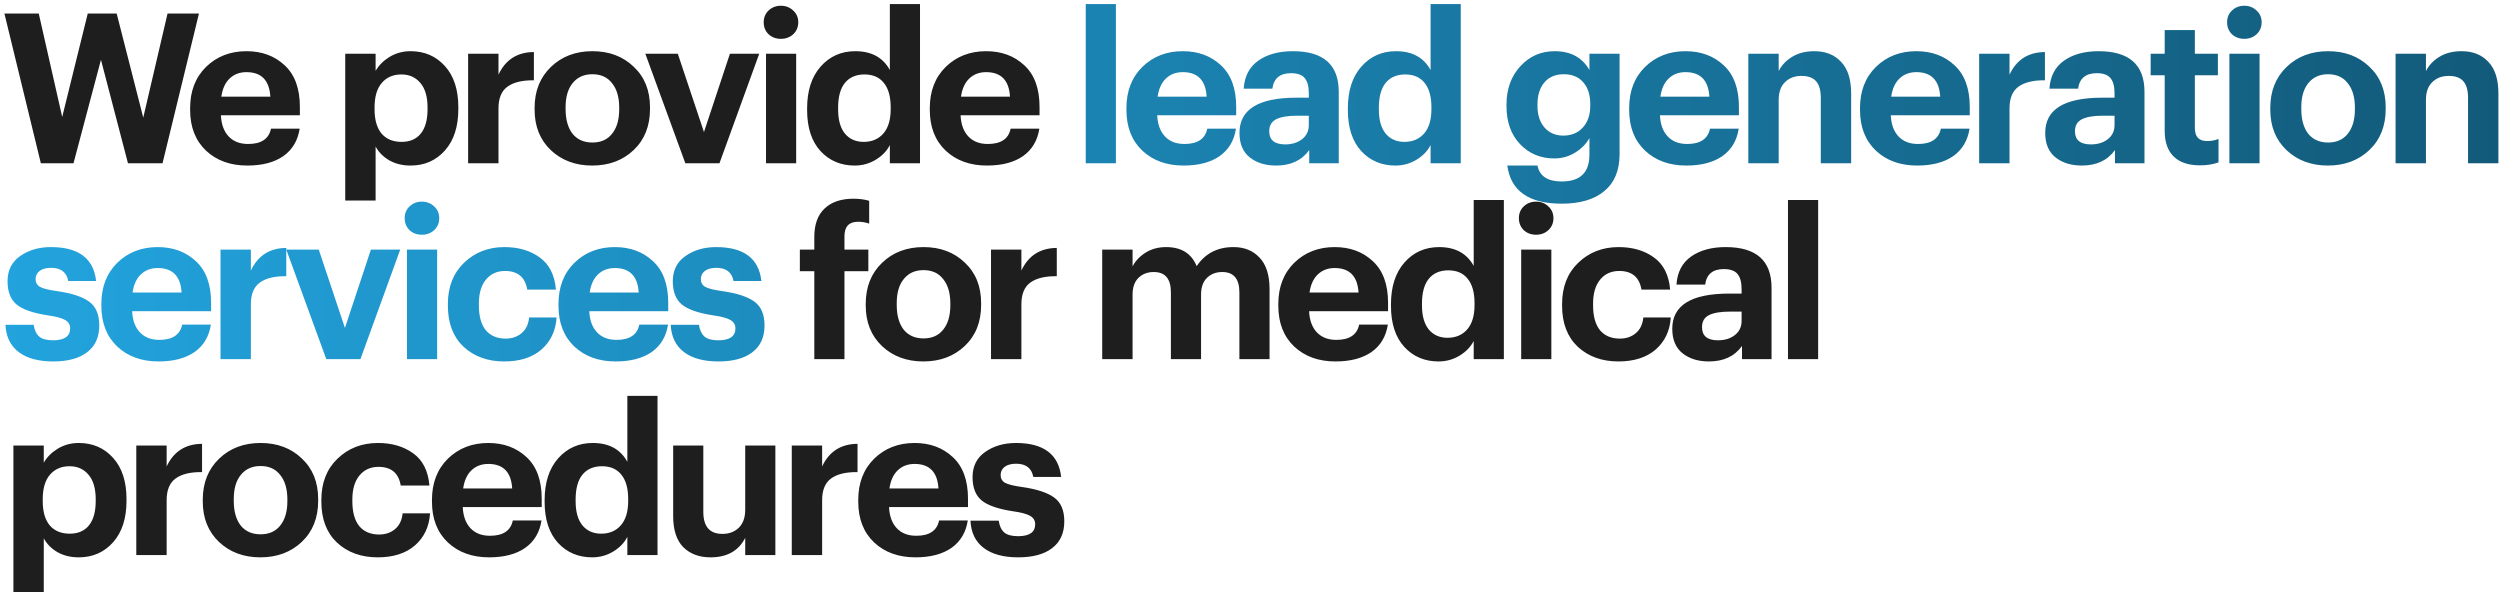 <?xml version="1.0" encoding="UTF-8"?> <svg xmlns="http://www.w3.org/2000/svg" width="536" height="127" viewBox="0 0 536 127" fill="none"><path d="M8.756 35L0.943 2.894H8.307L13.336 25.076L18.815 2.894H25.012L30.714 25.211L35.923 2.894H42.659L34.846 35H27.436L21.644 12.818L15.761 35H8.756ZM53.022 35.494C49.4 35.494 46.451 34.431 44.176 32.306C41.901 30.15 40.763 27.232 40.763 23.549V23.19C40.763 19.538 41.901 16.589 44.176 14.344C46.481 12.099 49.37 10.976 52.842 10.976C56.135 10.976 58.859 11.979 61.015 13.985C63.2 15.991 64.293 18.969 64.293 22.921V24.717H47.364C47.454 26.663 48.008 28.175 49.025 29.252C50.043 30.33 51.435 30.869 53.201 30.869C56.015 30.869 57.647 29.776 58.096 27.591H64.248C63.858 30.135 62.691 32.096 60.745 33.473C58.799 34.82 56.225 35.494 53.022 35.494ZM47.454 20.721H57.961C57.752 17.218 56.045 15.467 52.842 15.467C51.375 15.467 50.163 15.931 49.205 16.859C48.277 17.757 47.693 19.044 47.454 20.721ZM74.019 42.993V11.515H80.53V15.197C81.218 14 82.221 12.997 83.538 12.189C84.885 11.38 86.382 10.976 88.028 10.976C91.022 10.976 93.477 12.039 95.393 14.165C97.309 16.29 98.267 19.239 98.267 23.011V23.37C98.267 27.142 97.309 30.105 95.393 32.261C93.477 34.416 91.022 35.494 88.028 35.494C86.292 35.494 84.766 35.12 83.448 34.371C82.131 33.593 81.158 32.605 80.53 31.408V42.993H74.019ZM86.098 30.42C87.894 30.42 89.271 29.821 90.229 28.624C91.187 27.426 91.666 25.69 91.666 23.415V23.056C91.666 20.75 91.157 18.999 90.139 17.802C89.121 16.574 87.759 15.961 86.053 15.961C84.287 15.961 82.88 16.574 81.832 17.802C80.814 18.999 80.305 20.75 80.305 23.056V23.415C80.305 25.72 80.814 27.471 81.832 28.669C82.85 29.836 84.272 30.42 86.098 30.42ZM100.364 35V11.515H106.876V16.006C108.372 12.803 110.902 11.186 114.464 11.156V17.218C111.95 17.188 110.049 17.652 108.762 18.61C107.504 19.538 106.876 21.08 106.876 23.235V35H100.364ZM122.745 28.669C123.763 29.926 125.185 30.555 127.011 30.555C128.837 30.555 130.244 29.926 131.232 28.669C132.25 27.411 132.759 25.66 132.759 23.415V23.101C132.759 20.855 132.25 19.104 131.232 17.847C130.244 16.559 128.837 15.916 127.011 15.916C125.215 15.916 123.808 16.544 122.79 17.802C121.772 19.029 121.263 20.765 121.263 23.011V23.37C121.263 25.615 121.757 27.381 122.745 28.669ZM126.966 35.494C123.404 35.494 120.455 34.401 118.12 32.216C115.785 30.001 114.618 27.097 114.618 23.505V23.145C114.618 19.523 115.785 16.589 118.12 14.344C120.455 12.099 123.419 10.976 127.011 10.976C130.603 10.976 133.552 12.084 135.857 14.299C138.192 16.485 139.36 19.388 139.36 23.011V23.37C139.36 27.022 138.192 29.956 135.857 32.171C133.522 34.386 130.559 35.494 126.966 35.494ZM146.934 35L138.357 11.515H145.318L150.931 28.309L156.499 11.515H162.785L154.253 35H146.934ZM164.234 35V11.515H170.7V35H164.234ZM170.072 7.339C169.353 7.998 168.47 8.327 167.422 8.327C166.374 8.327 165.491 7.998 164.773 7.339C164.084 6.651 163.74 5.797 163.74 4.78C163.74 3.762 164.084 2.924 164.773 2.265C165.491 1.577 166.374 1.232 167.422 1.232C168.47 1.232 169.353 1.577 170.072 2.265C170.79 2.924 171.149 3.762 171.149 4.78C171.149 5.797 170.79 6.651 170.072 7.339ZM183.24 35.494C180.276 35.494 177.836 34.461 175.92 32.396C174.004 30.3 173.046 27.366 173.046 23.594V23.235C173.046 19.463 174.004 16.485 175.92 14.299C177.866 12.084 180.351 10.976 183.374 10.976C186.847 10.976 189.317 12.323 190.783 15.018V0.873H197.25V35H190.783V31.093C190.155 32.351 189.152 33.398 187.775 34.237C186.398 35.075 184.886 35.494 183.24 35.494ZM185.17 30.42C186.937 30.42 188.344 29.821 189.391 28.624C190.439 27.426 190.963 25.675 190.963 23.37V23.011C190.963 20.706 190.469 18.954 189.481 17.757C188.523 16.559 187.146 15.961 185.35 15.961C183.524 15.961 182.117 16.574 181.129 17.802C180.171 18.999 179.692 20.765 179.692 23.101V23.46C179.692 25.735 180.186 27.471 181.174 28.669C182.162 29.836 183.494 30.42 185.17 30.42ZM211.606 35.494C207.984 35.494 205.035 34.431 202.76 32.306C200.485 30.15 199.348 27.232 199.348 23.549V23.19C199.348 19.538 200.485 16.589 202.76 14.344C205.065 12.099 207.954 10.976 211.427 10.976C214.72 10.976 217.444 11.979 219.599 13.985C221.785 15.991 222.877 18.969 222.877 22.921V24.717H205.948C206.038 26.663 206.592 28.175 207.61 29.252C208.628 30.33 210.02 30.869 211.786 30.869C214.6 30.869 216.231 29.776 216.68 27.591H222.832C222.443 30.135 221.276 32.096 219.33 33.473C217.384 34.82 214.809 35.494 211.606 35.494ZM206.038 20.721H216.546C216.336 17.218 214.63 15.467 211.427 15.467C209.96 15.467 208.747 15.931 207.789 16.859C206.861 17.757 206.278 19.044 206.038 20.721ZM174.586 77V58.14H171.488V53.515H174.586V50.821C174.586 48.127 175.32 46.091 176.787 44.714C178.254 43.307 180.319 42.604 182.984 42.604C184.241 42.604 185.363 42.753 186.351 43.053V47.947C185.603 47.678 184.81 47.543 183.971 47.543C182.026 47.543 181.053 48.576 181.053 50.641V53.515H186.172V58.14H181.053V77H174.586ZM193.741 70.668C194.759 71.926 196.181 72.555 198.007 72.555C199.833 72.555 201.24 71.926 202.228 70.668C203.246 69.411 203.754 67.66 203.754 65.415V65.1C203.754 62.855 203.246 61.104 202.228 59.847C201.24 58.559 199.833 57.916 198.007 57.916C196.211 57.916 194.804 58.544 193.786 59.802C192.768 61.029 192.259 62.766 192.259 65.011V65.37C192.259 67.615 192.753 69.381 193.741 70.668ZM197.962 77.494C194.399 77.494 191.451 76.401 189.116 74.216C186.781 72.001 185.613 69.097 185.613 65.505V65.145C185.613 61.523 186.781 58.589 189.116 56.344C191.451 54.099 194.414 52.976 198.007 52.976C201.599 52.976 204.548 54.084 206.853 56.299C209.188 58.485 210.355 61.388 210.355 65.011V65.37C210.355 69.022 209.188 71.956 206.853 74.171C204.518 76.386 201.554 77.494 197.962 77.494ZM212.475 77V53.515H218.986V58.006C220.483 54.803 223.013 53.186 226.575 53.156V59.218C224.06 59.188 222.16 59.652 220.872 60.61C219.615 61.538 218.986 63.08 218.986 65.235V77H212.475ZM236.313 77V53.515H242.824V57.108C243.453 55.91 244.396 54.922 245.653 54.144C246.91 53.366 248.362 52.976 250.009 52.976C253.272 52.976 255.457 54.339 256.565 57.063C258.391 54.339 261.025 52.976 264.468 52.976C266.773 52.976 268.629 53.725 270.036 55.222C271.473 56.718 272.191 58.964 272.191 61.957V77H265.725V62.676C265.725 59.772 264.498 58.32 262.043 58.32C260.726 58.32 259.633 58.739 258.765 59.577C257.927 60.416 257.508 61.598 257.508 63.125V77H251.041V62.676C251.041 59.772 249.814 58.32 247.359 58.32C246.042 58.32 244.949 58.739 244.081 59.577C243.243 60.416 242.824 61.598 242.824 63.125V77H236.313ZM286.329 77.494C282.707 77.494 279.758 76.431 277.483 74.306C275.208 72.15 274.07 69.232 274.07 65.549V65.19C274.07 61.538 275.208 58.589 277.483 56.344C279.788 54.099 282.677 52.976 286.15 52.976C289.443 52.976 292.167 53.979 294.322 55.985C296.507 57.991 297.6 60.969 297.6 64.921V66.717H280.671C280.761 68.663 281.315 70.175 282.333 71.252C283.351 72.33 284.743 72.869 286.509 72.869C289.323 72.869 290.954 71.776 291.403 69.591H297.555C297.166 72.135 295.999 74.096 294.053 75.473C292.107 76.82 289.532 77.494 286.329 77.494ZM280.761 62.721H291.269C291.059 59.218 289.353 57.467 286.15 57.467C284.683 57.467 283.47 57.931 282.512 58.859C281.584 59.757 281.001 61.044 280.761 62.721ZM308.418 77.494C305.454 77.494 303.015 76.461 301.099 74.396C299.183 72.3 298.225 69.366 298.225 65.594V65.235C298.225 61.463 299.183 58.485 301.099 56.299C303.045 54.084 305.529 52.976 308.553 52.976C312.025 52.976 314.495 54.324 315.962 57.018V42.873H322.428V77H315.962V73.093C315.333 74.351 314.33 75.398 312.953 76.237C311.576 77.075 310.065 77.494 308.418 77.494ZM310.349 72.42C312.115 72.42 313.522 71.821 314.57 70.624C315.618 69.426 316.142 67.675 316.142 65.37V65.011C316.142 62.706 315.648 60.954 314.66 59.757C313.702 58.559 312.325 57.961 310.529 57.961C308.703 57.961 307.296 58.574 306.308 59.802C305.35 60.999 304.871 62.766 304.871 65.1V65.46C304.871 67.735 305.365 69.471 306.353 70.668C307.34 71.836 308.673 72.42 310.349 72.42ZM326.143 77V53.515H332.609V77H326.143ZM331.98 49.339C331.262 49.998 330.378 50.327 329.331 50.327C328.283 50.327 327.4 49.998 326.681 49.339C325.993 48.651 325.649 47.797 325.649 46.78C325.649 45.762 325.993 44.924 326.681 44.265C327.4 43.577 328.283 43.232 329.331 43.232C330.378 43.232 331.262 43.577 331.98 44.265C332.699 44.924 333.058 45.762 333.058 46.78C333.058 47.797 332.699 48.651 331.98 49.339ZM346.989 77.494C343.457 77.494 340.553 76.446 338.278 74.351C336.033 72.225 334.91 69.291 334.91 65.549V65.19C334.91 61.508 336.063 58.559 338.368 56.344C340.703 54.099 343.591 52.976 347.034 52.976C350.028 52.976 352.542 53.71 354.578 55.177C356.644 56.644 357.811 58.949 358.08 62.092H351.929C351.48 59.428 349.893 58.095 347.169 58.095C345.462 58.095 344.1 58.709 343.083 59.937C342.065 61.164 341.556 62.885 341.556 65.1V65.46C341.556 67.795 342.05 69.576 343.038 70.803C344.055 72.001 345.477 72.599 347.304 72.599C348.651 72.599 349.788 72.21 350.716 71.432C351.644 70.654 352.183 69.531 352.333 68.064H358.215C358.036 70.908 356.958 73.198 354.982 74.934C353.006 76.641 350.342 77.494 346.989 77.494ZM366.393 77.494C364.088 77.494 362.202 76.91 360.735 75.743C359.269 74.575 358.535 72.824 358.535 70.489C358.535 65.46 362.606 62.945 370.749 62.945H373.398V62.002C373.398 60.535 373.114 59.458 372.545 58.769C371.976 58.05 370.988 57.691 369.581 57.691C367.217 57.691 365.884 58.799 365.585 61.014H359.433C359.613 58.35 360.661 56.344 362.576 54.997C364.492 53.65 366.962 52.976 369.986 52.976C376.542 52.976 379.82 55.88 379.82 61.688V77H373.488V74.171C371.902 76.386 369.537 77.494 366.393 77.494ZM368.324 72.959C369.791 72.959 371.003 72.584 371.961 71.836C372.919 71.088 373.398 70.07 373.398 68.783V66.807H370.884C368.908 66.807 367.411 67.061 366.393 67.57C365.405 68.079 364.911 68.932 364.911 70.13C364.911 72.016 366.049 72.959 368.324 72.959ZM383.342 77V42.873H389.809V77H383.342ZM2.874 126.993V95.515H9.385V99.197C10.073 98 11.076 96.997 12.393 96.189C13.741 95.38 15.237 94.976 16.884 94.976C19.878 94.976 22.332 96.039 24.248 98.165C26.164 100.29 27.122 103.239 27.122 107.011V107.37C27.122 111.142 26.164 114.105 24.248 116.261C22.332 118.416 19.878 119.494 16.884 119.494C15.148 119.494 13.621 119.12 12.304 118.371C10.986 117.593 10.014 116.605 9.385 115.408V126.993H2.874ZM14.953 114.42C16.749 114.42 18.126 113.821 19.084 112.624C20.042 111.426 20.521 109.69 20.521 107.415V107.056C20.521 104.75 20.012 102.999 18.994 101.802C17.977 100.574 16.614 99.961 14.908 99.961C13.142 99.961 11.735 100.574 10.687 101.802C9.669 102.999 9.16 104.75 9.16 107.056V107.415C9.16 109.72 9.669 111.471 10.687 112.669C11.705 113.836 13.127 114.42 14.953 114.42ZM29.22 119V95.515H35.731V100.006C37.228 96.802 39.757 95.186 43.32 95.156V101.218C40.805 101.188 38.904 101.652 37.617 102.61C36.36 103.538 35.731 105.08 35.731 107.235V119H29.22ZM51.601 112.669C52.618 113.926 54.04 114.555 55.867 114.555C57.693 114.555 59.099 113.926 60.087 112.669C61.105 111.411 61.614 109.66 61.614 107.415V107.1C61.614 104.855 61.105 103.104 60.087 101.847C59.099 100.559 57.693 99.916 55.867 99.916C54.07 99.916 52.663 100.544 51.645 101.802C50.628 103.029 50.119 104.765 50.119 107.011V107.37C50.119 109.615 50.613 111.381 51.601 112.669ZM55.822 119.494C52.259 119.494 49.31 118.401 46.975 116.216C44.641 114.001 43.473 111.097 43.473 107.505V107.145C43.473 103.523 44.641 100.589 46.975 98.344C49.31 96.099 52.274 94.976 55.867 94.976C59.459 94.976 62.407 96.084 64.713 98.299C67.047 100.485 68.215 103.388 68.215 107.011V107.37C68.215 111.022 67.047 113.956 64.713 116.171C62.377 118.386 59.414 119.494 55.822 119.494ZM80.977 119.494C77.445 119.494 74.541 118.446 72.266 116.351C70.021 114.225 68.898 111.291 68.898 107.549V107.19C68.898 103.508 70.051 100.559 72.356 98.344C74.691 96.099 77.579 94.976 81.022 94.976C84.016 94.976 86.53 95.71 88.566 97.177C90.632 98.644 91.799 100.949 92.069 104.092H85.917C85.468 101.428 83.881 100.095 81.157 100.095C79.451 100.095 78.088 100.709 77.071 101.937C76.053 103.164 75.544 104.885 75.544 107.1V107.46C75.544 109.795 76.038 111.576 77.026 112.803C78.043 114.001 79.466 114.599 81.292 114.599C82.639 114.599 83.776 114.21 84.704 113.432C85.632 112.654 86.171 111.531 86.321 110.064H92.203C92.024 112.908 90.946 115.198 88.97 116.934C86.994 118.641 84.33 119.494 80.977 119.494ZM104.872 119.494C101.249 119.494 98.301 118.431 96.026 116.306C93.751 114.15 92.613 111.232 92.613 107.549V107.19C92.613 103.538 93.751 100.589 96.026 98.344C98.331 96.099 101.22 94.976 104.692 94.976C107.985 94.976 110.709 95.979 112.865 97.985C115.05 99.991 116.143 102.969 116.143 106.921V108.717H99.214C99.304 110.663 99.858 112.175 100.875 113.252C101.893 114.33 103.285 114.869 105.051 114.869C107.865 114.869 109.497 113.776 109.946 111.591H116.098C115.709 114.135 114.541 116.096 112.595 117.473C110.649 118.82 108.075 119.494 104.872 119.494ZM99.304 104.721H109.811C109.602 101.218 107.895 99.467 104.692 99.467C103.225 99.467 102.013 99.931 101.055 100.859C100.127 101.757 99.543 103.044 99.304 104.721ZM126.961 119.494C123.997 119.494 121.557 118.461 119.641 116.396C117.725 114.3 116.767 111.366 116.767 107.594V107.235C116.767 103.463 117.725 100.485 119.641 98.299C121.587 96.084 124.072 94.976 127.095 94.976C130.568 94.976 133.038 96.323 134.504 99.018V84.873H140.971V119H134.504V115.093C133.876 116.351 132.873 117.398 131.496 118.237C130.119 119.075 128.607 119.494 126.961 119.494ZM128.891 114.42C130.658 114.42 132.065 113.821 133.112 112.624C134.16 111.426 134.684 109.675 134.684 107.37V107.011C134.684 104.706 134.19 102.954 133.202 101.757C132.244 100.559 130.867 99.961 129.071 99.961C127.245 99.961 125.838 100.574 124.85 101.802C123.892 102.999 123.413 104.765 123.413 107.1V107.46C123.413 109.735 123.907 111.471 124.895 112.669C125.883 113.836 127.215 114.42 128.891 114.42ZM152.319 119.494C149.894 119.494 147.948 118.761 146.481 117.294C145.044 115.827 144.326 113.612 144.326 110.648V95.515H150.792V109.75C150.792 112.893 152.154 114.465 154.878 114.465C156.315 114.465 157.483 114.031 158.381 113.162C159.309 112.264 159.773 110.977 159.773 109.301V95.515H166.239V119H159.773V115.318C158.366 118.102 155.881 119.494 152.319 119.494ZM169.755 119V95.515H176.266V100.006C177.763 96.802 180.293 95.186 183.855 95.156V101.218C181.34 101.188 179.439 101.652 178.152 102.61C176.895 103.538 176.266 105.08 176.266 107.235V119H169.755ZM196.267 119.494C192.645 119.494 189.696 118.431 187.421 116.306C185.146 114.15 184.008 111.232 184.008 107.549V107.19C184.008 103.538 185.146 100.589 187.421 98.344C189.726 96.099 192.615 94.976 196.087 94.976C199.38 94.976 202.105 95.979 204.26 97.985C206.445 99.991 207.538 102.969 207.538 106.921V108.717H190.609C190.699 110.663 191.253 112.175 192.271 113.252C193.288 114.33 194.68 114.869 196.447 114.869C199.261 114.869 200.892 113.776 201.341 111.591H207.493C207.104 114.135 205.936 116.096 203.99 117.473C202.045 118.82 199.47 119.494 196.267 119.494ZM190.699 104.721H201.206C200.997 101.218 199.291 99.467 196.087 99.467C194.621 99.467 193.408 99.931 192.45 100.859C191.522 101.757 190.938 103.044 190.699 104.721ZM218.306 119.494C215.133 119.494 212.663 118.82 210.897 117.473C209.13 116.126 208.187 114.18 208.068 111.636H214.13C214.279 112.743 214.669 113.582 215.297 114.15C215.926 114.689 216.914 114.959 218.261 114.959C220.716 114.959 221.943 114.105 221.943 112.399C221.943 111.621 221.584 111.022 220.865 110.603C220.147 110.184 218.919 109.855 217.183 109.615C214.01 109.136 211.765 108.358 210.448 107.28C209.16 106.202 208.517 104.541 208.517 102.296C208.517 99.961 209.415 98.165 211.211 96.907C213.037 95.62 215.237 94.976 217.812 94.976C223.739 94.976 226.972 97.401 227.511 102.251H221.539C221.18 100.365 219.952 99.422 217.857 99.422C216.809 99.422 215.986 99.646 215.387 100.095C214.818 100.544 214.534 101.128 214.534 101.847C214.534 102.595 214.848 103.149 215.477 103.508C216.135 103.867 217.333 104.167 219.069 104.406C222.242 104.855 224.547 105.604 225.984 106.651C227.451 107.699 228.185 109.406 228.185 111.77C228.185 114.285 227.316 116.201 225.58 117.518C223.874 118.835 221.449 119.494 218.306 119.494Z" fill="#1E1E1E"></path><path d="M232.783 35V0.873H239.249V35H232.783ZM253.765 35.494C250.143 35.494 247.194 34.431 244.919 32.306C242.644 30.15 241.506 27.232 241.506 23.549V23.19C241.506 19.538 242.644 16.589 244.919 14.344C247.224 12.099 250.113 10.976 253.585 10.976C256.878 10.976 259.603 11.979 261.758 13.985C263.943 15.991 265.036 18.969 265.036 22.921V24.717H248.107C248.197 26.663 248.751 28.175 249.769 29.252C250.786 30.33 252.179 30.869 253.945 30.869C256.759 30.869 258.39 29.776 258.839 27.591H264.991C264.602 30.135 263.434 32.096 261.489 33.473C259.543 34.82 256.968 35.494 253.765 35.494ZM248.197 20.721H258.705C258.495 17.218 256.789 15.467 253.585 15.467C252.119 15.467 250.906 15.931 249.948 16.859C249.02 17.757 248.437 19.044 248.197 20.721ZM273.604 35.494C271.298 35.494 269.412 34.91 267.946 33.743C266.479 32.575 265.745 30.824 265.745 28.489C265.745 23.46 269.817 20.945 277.959 20.945H280.609V20.002C280.609 18.535 280.324 17.457 279.755 16.769C279.187 16.05 278.199 15.691 276.792 15.691C274.427 15.691 273.095 16.799 272.795 19.014H266.643C266.823 16.35 267.871 14.344 269.787 12.997C271.703 11.65 274.172 10.976 277.196 10.976C283.752 10.976 287.03 13.88 287.03 19.688V35H280.698V32.171C279.112 34.386 276.747 35.494 273.604 35.494ZM275.534 30.959C277.001 30.959 278.214 30.584 279.172 29.836C280.13 29.088 280.609 28.07 280.609 26.783V24.807H278.094C276.118 24.807 274.621 25.061 273.604 25.57C272.616 26.079 272.122 26.932 272.122 28.13C272.122 30.016 273.259 30.959 275.534 30.959ZM299.174 35.494C296.211 35.494 293.771 34.461 291.855 32.396C289.939 30.3 288.981 27.366 288.981 23.594V23.235C288.981 19.463 289.939 16.485 291.855 14.299C293.801 12.084 296.285 10.976 299.309 10.976C302.782 10.976 305.251 12.323 306.718 15.018V0.873H313.184V35H306.718V31.093C306.089 32.351 305.087 33.398 303.71 34.237C302.332 35.075 300.821 35.494 299.174 35.494ZM301.105 30.42C302.871 30.42 304.278 29.821 305.326 28.624C306.374 27.426 306.898 25.675 306.898 23.37V23.011C306.898 20.706 306.404 18.954 305.416 17.757C304.458 16.559 303.081 15.961 301.285 15.961C299.459 15.961 298.052 16.574 297.064 17.802C296.106 18.999 295.627 20.765 295.627 23.101V23.46C295.627 25.735 296.121 27.471 297.109 28.669C298.097 29.836 299.429 30.42 301.105 30.42ZM334.846 43.666C327.781 43.666 323.889 40.942 323.171 35.494H329.637C330.086 37.769 331.822 38.907 334.846 38.907C338.797 38.907 340.773 36.991 340.773 33.159V29.611C340.085 30.839 339.067 31.872 337.72 32.71C336.373 33.548 334.876 33.967 333.229 33.967C330.296 33.967 327.856 32.949 325.91 30.914C323.964 28.878 322.991 26.154 322.991 22.741V22.427C322.991 19.104 323.979 16.365 325.955 14.21C327.931 12.054 330.385 10.976 333.319 10.976C336.762 10.976 339.246 12.323 340.773 15.018V11.515H347.239V33.159C347.209 36.602 346.117 39.206 343.961 40.972C341.806 42.768 338.767 43.666 334.846 43.666ZM335.16 29.073C336.896 29.073 338.288 28.504 339.336 27.366C340.414 26.199 340.953 24.627 340.953 22.651V22.337C340.953 20.331 340.444 18.76 339.426 17.622C338.438 16.485 337.061 15.916 335.295 15.916C333.499 15.916 332.107 16.5 331.119 17.667C330.131 18.835 329.637 20.406 329.637 22.382V22.741C329.637 24.657 330.146 26.199 331.164 27.366C332.182 28.504 333.514 29.073 335.16 29.073ZM361.552 35.494C357.93 35.494 354.981 34.431 352.706 32.306C350.431 30.15 349.293 27.232 349.293 23.549V23.19C349.293 19.538 350.431 16.589 352.706 14.344C355.011 12.099 357.9 10.976 361.372 10.976C364.665 10.976 367.39 11.979 369.545 13.985C371.73 15.991 372.823 18.969 372.823 22.921V24.717H355.894C355.984 26.663 356.538 28.175 357.556 29.252C358.573 30.33 359.965 30.869 361.732 30.869C364.546 30.869 366.177 29.776 366.626 27.591H372.778C372.389 30.135 371.221 32.096 369.276 33.473C367.33 34.82 364.755 35.494 361.552 35.494ZM355.984 20.721H366.492C366.282 17.218 364.576 15.467 361.372 15.467C359.906 15.467 358.693 15.931 357.735 16.859C356.807 17.757 356.223 19.044 355.984 20.721ZM374.84 35V11.515H381.351V15.242C381.98 13.985 382.937 12.967 384.225 12.189C385.542 11.38 387.129 10.976 388.985 10.976C391.409 10.976 393.325 11.74 394.732 13.267C396.169 14.763 396.888 17.023 396.888 20.047V35H390.377V20.99C390.377 19.373 390.047 18.191 389.389 17.443C388.73 16.664 387.682 16.275 386.245 16.275C384.779 16.275 383.596 16.724 382.698 17.622C381.8 18.49 381.351 19.763 381.351 21.439V35H374.84ZM411.043 35.494C407.421 35.494 404.472 34.431 402.197 32.306C399.922 30.15 398.784 27.232 398.784 23.549V23.19C398.784 19.538 399.922 16.589 402.197 14.344C404.502 12.099 407.391 10.976 410.863 10.976C414.156 10.976 416.88 11.979 419.036 13.985C421.221 15.991 422.314 18.969 422.314 22.921V24.717H405.385C405.475 26.663 406.029 28.175 407.046 29.252C408.064 30.33 409.456 30.869 411.223 30.869C414.036 30.869 415.668 29.776 416.117 27.591H422.269C421.88 30.135 420.712 32.096 418.766 33.473C416.821 34.82 414.246 35.494 411.043 35.494ZM405.475 20.721H415.982C415.773 17.218 414.066 15.467 410.863 15.467C409.396 15.467 408.184 15.931 407.226 16.859C406.298 17.757 405.714 19.044 405.475 20.721ZM424.331 35V11.515H430.842V16.006C432.338 12.803 434.868 11.186 438.43 11.156V17.218C435.916 17.188 434.015 17.652 432.728 18.61C431.47 19.538 430.842 21.08 430.842 23.235V35H424.331ZM446.352 35.494C444.047 35.494 442.161 34.91 440.694 33.743C439.227 32.575 438.494 30.824 438.494 28.489C438.494 23.46 442.565 20.945 450.708 20.945H453.357V20.002C453.357 18.535 453.073 17.457 452.504 16.769C451.935 16.05 450.947 15.691 449.54 15.691C447.175 15.691 445.843 16.799 445.544 19.014H439.392C439.572 16.35 440.619 14.344 442.535 12.997C444.451 11.65 446.921 10.976 449.944 10.976C456.5 10.976 459.778 13.88 459.778 19.688V35H453.447V32.171C451.86 34.386 449.495 35.494 446.352 35.494ZM448.283 30.959C449.75 30.959 450.962 30.584 451.92 29.836C452.878 29.088 453.357 28.07 453.357 26.783V24.807H450.843C448.867 24.807 447.37 25.061 446.352 25.57C445.364 26.079 444.87 26.932 444.87 28.13C444.87 30.016 446.008 30.959 448.283 30.959ZM471.698 35.449C469.214 35.449 467.328 34.82 466.04 33.563C464.753 32.306 464.11 30.465 464.11 28.04V16.14H461.101V11.515H464.11V6.441H470.576V11.515H475.515V16.14H470.576V27.456C470.576 29.312 471.444 30.24 473.18 30.24C474.108 30.24 474.931 30.09 475.65 29.791V34.82C474.452 35.239 473.135 35.449 471.698 35.449ZM477.983 35V11.515H484.449V35H477.983ZM483.82 7.339C483.102 7.998 482.219 8.327 481.171 8.327C480.123 8.327 479.24 7.998 478.522 7.339C477.833 6.651 477.489 5.797 477.489 4.78C477.489 3.762 477.833 2.924 478.522 2.265C479.24 1.577 480.123 1.232 481.171 1.232C482.219 1.232 483.102 1.577 483.82 2.265C484.539 2.924 484.898 3.762 484.898 4.78C484.898 5.797 484.539 6.651 483.82 7.339ZM494.878 28.669C495.896 29.926 497.318 30.555 499.144 30.555C500.97 30.555 502.377 29.926 503.365 28.669C504.382 27.411 504.891 25.66 504.891 23.415V23.101C504.891 20.855 504.382 19.104 503.365 17.847C502.377 16.559 500.97 15.916 499.144 15.916C497.348 15.916 495.941 16.544 494.923 17.802C493.905 19.029 493.396 20.765 493.396 23.011V23.37C493.396 25.615 493.89 27.381 494.878 28.669ZM499.099 35.494C495.536 35.494 492.588 34.401 490.253 32.216C487.918 30.001 486.75 27.097 486.75 23.505V23.145C486.75 19.523 487.918 16.589 490.253 14.344C492.588 12.099 495.551 10.976 499.144 10.976C502.736 10.976 505.685 12.084 507.99 14.299C510.325 16.485 511.492 19.388 511.492 23.011V23.37C511.492 27.022 510.325 29.956 507.99 32.171C505.655 34.386 502.691 35.494 499.099 35.494ZM513.612 35V11.515H520.123V15.242C520.752 13.985 521.71 12.967 522.997 12.189C524.314 11.38 525.901 10.976 527.757 10.976C530.182 10.976 532.098 11.74 533.505 13.267C534.942 14.763 535.66 17.023 535.66 20.047V35H529.149V20.99C529.149 19.373 528.82 18.191 528.161 17.443C527.503 16.664 526.455 16.275 525.018 16.275C523.551 16.275 522.369 16.724 521.47 17.622C520.572 18.49 520.123 19.763 520.123 21.439V35H513.612ZM11.406 77.494C8.232 77.494 5.763 76.82 3.996 75.473C2.23 74.126 1.287 72.18 1.167 69.636H7.23C7.379 70.743 7.768 71.582 8.397 72.15C9.026 72.689 10.014 72.959 11.361 72.959C13.815 72.959 15.043 72.106 15.043 70.399C15.043 69.621 14.684 69.022 13.965 68.603C13.247 68.184 12.019 67.855 10.283 67.615C7.11 67.136 4.865 66.358 3.547 65.28C2.26 64.202 1.617 62.541 1.617 60.296C1.617 57.961 2.515 56.165 4.311 54.907C6.137 53.62 8.337 52.976 10.912 52.976C16.839 52.976 20.072 55.401 20.611 60.251H14.639C14.28 58.365 13.052 57.422 10.957 57.422C9.909 57.422 9.086 57.646 8.487 58.095C7.918 58.544 7.634 59.128 7.634 59.847C7.634 60.595 7.948 61.149 8.577 61.508C9.235 61.867 10.433 62.167 12.169 62.406C15.342 62.855 17.647 63.604 19.084 64.651C20.551 65.699 21.285 67.406 21.285 69.77C21.285 72.285 20.416 74.201 18.68 75.518C16.974 76.835 14.549 77.494 11.406 77.494ZM33.99 77.494C30.368 77.494 27.419 76.431 25.144 74.306C22.869 72.15 21.731 69.232 21.731 65.549V65.19C21.731 61.538 22.869 58.589 25.144 56.344C27.449 54.099 30.338 52.976 33.811 52.976C37.103 52.976 39.828 53.979 41.983 55.985C44.168 57.991 45.261 60.969 45.261 64.921V66.717H28.332C28.422 68.663 28.976 70.175 29.994 71.252C31.012 72.33 32.404 72.869 34.17 72.869C36.984 72.869 38.615 71.776 39.064 69.591H45.216C44.827 72.135 43.66 74.096 41.714 75.473C39.768 76.82 37.193 77.494 33.99 77.494ZM28.422 62.721H38.93C38.72 59.218 37.014 57.467 33.811 57.467C32.344 57.467 31.131 57.931 30.173 58.859C29.245 59.757 28.662 61.044 28.422 62.721ZM47.278 77V53.515H53.789V58.006C55.286 54.803 57.815 53.186 61.378 53.156V59.218C58.863 59.188 56.962 59.652 55.675 60.61C54.418 61.538 53.789 63.08 53.789 65.235V77H47.278ZM69.957 77L61.38 53.515H68.341L73.954 70.309L79.522 53.515H85.808L77.276 77H69.957ZM87.257 77V53.515H93.723V77H87.257ZM93.095 49.339C92.376 49.998 91.493 50.327 90.445 50.327C89.397 50.327 88.514 49.998 87.796 49.339C87.107 48.651 86.763 47.797 86.763 46.78C86.763 45.762 87.107 44.924 87.796 44.265C88.514 43.577 89.397 43.232 90.445 43.232C91.493 43.232 92.376 43.577 93.095 44.265C93.813 44.924 94.172 45.762 94.172 46.78C94.172 47.797 93.813 48.651 93.095 49.339ZM108.104 77.494C104.571 77.494 101.668 76.446 99.392 74.351C97.147 72.225 96.025 69.291 96.025 65.549V65.19C96.025 61.508 97.177 58.559 99.482 56.344C101.817 54.099 104.706 52.976 108.149 52.976C111.142 52.976 113.657 53.71 115.693 55.177C117.758 56.644 118.926 58.949 119.195 62.092H113.043C112.594 59.428 111.008 58.095 108.283 58.095C106.577 58.095 105.215 58.709 104.197 59.937C103.179 61.164 102.67 62.885 102.67 65.1V65.46C102.67 67.795 103.164 69.576 104.152 70.803C105.17 72.001 106.592 72.599 108.418 72.599C109.765 72.599 110.903 72.21 111.831 71.432C112.759 70.654 113.298 69.531 113.447 68.064H119.33C119.15 70.908 118.072 73.198 116.097 74.934C114.121 76.641 111.457 77.494 108.104 77.494ZM131.998 77.494C128.376 77.494 125.427 76.431 123.152 74.306C120.877 72.15 119.739 69.232 119.739 65.549V65.19C119.739 61.538 120.877 58.589 123.152 56.344C125.457 54.099 128.346 52.976 131.819 52.976C135.112 52.976 137.836 53.979 139.991 55.985C142.176 57.991 143.269 60.969 143.269 64.921V66.717H126.34C126.43 68.663 126.984 70.175 128.002 71.252C129.02 72.33 130.412 72.869 132.178 72.869C134.992 72.869 136.623 71.776 137.072 69.591H143.224C142.835 72.135 141.668 74.096 139.722 75.473C137.776 76.82 135.201 77.494 131.998 77.494ZM126.43 62.721H136.938C136.728 59.218 135.022 57.467 131.819 57.467C130.352 57.467 129.139 57.931 128.181 58.859C127.253 59.757 126.67 61.044 126.43 62.721ZM154.037 77.494C150.864 77.494 148.394 76.82 146.628 75.473C144.862 74.126 143.919 72.18 143.799 69.636H149.861C150.011 70.743 150.4 71.582 151.028 72.15C151.657 72.689 152.645 72.959 153.992 72.959C156.447 72.959 157.674 72.106 157.674 70.399C157.674 69.621 157.315 69.022 156.597 68.603C155.878 68.184 154.651 67.855 152.914 67.615C149.741 67.136 147.496 66.358 146.179 65.28C144.892 64.202 144.248 62.541 144.248 60.296C144.248 57.961 145.146 56.165 146.942 54.907C148.768 53.62 150.969 52.976 153.543 52.976C159.47 52.976 162.703 55.401 163.242 60.251H157.27C156.911 58.365 155.683 57.422 153.588 57.422C152.54 57.422 151.717 57.646 151.118 58.095C150.549 58.544 150.265 59.128 150.265 59.847C150.265 60.595 150.579 61.149 151.208 61.508C151.867 61.867 153.064 62.167 154.8 62.406C157.974 62.855 160.279 63.604 161.716 64.651C163.182 65.699 163.916 67.406 163.916 69.77C163.916 72.285 163.048 74.201 161.311 75.518C159.605 76.835 157.18 77.494 154.037 77.494Z" fill="url(#paint0_linear_2052_6)"></path><defs><linearGradient id="paint0_linear_2052_6" x1="0" y1="62.5" x2="552" y2="62.5" gradientUnits="userSpaceOnUse"><stop stop-color="#22A3DD"></stop><stop offset="1" stop-color="#125877"></stop></linearGradient></defs></svg> 